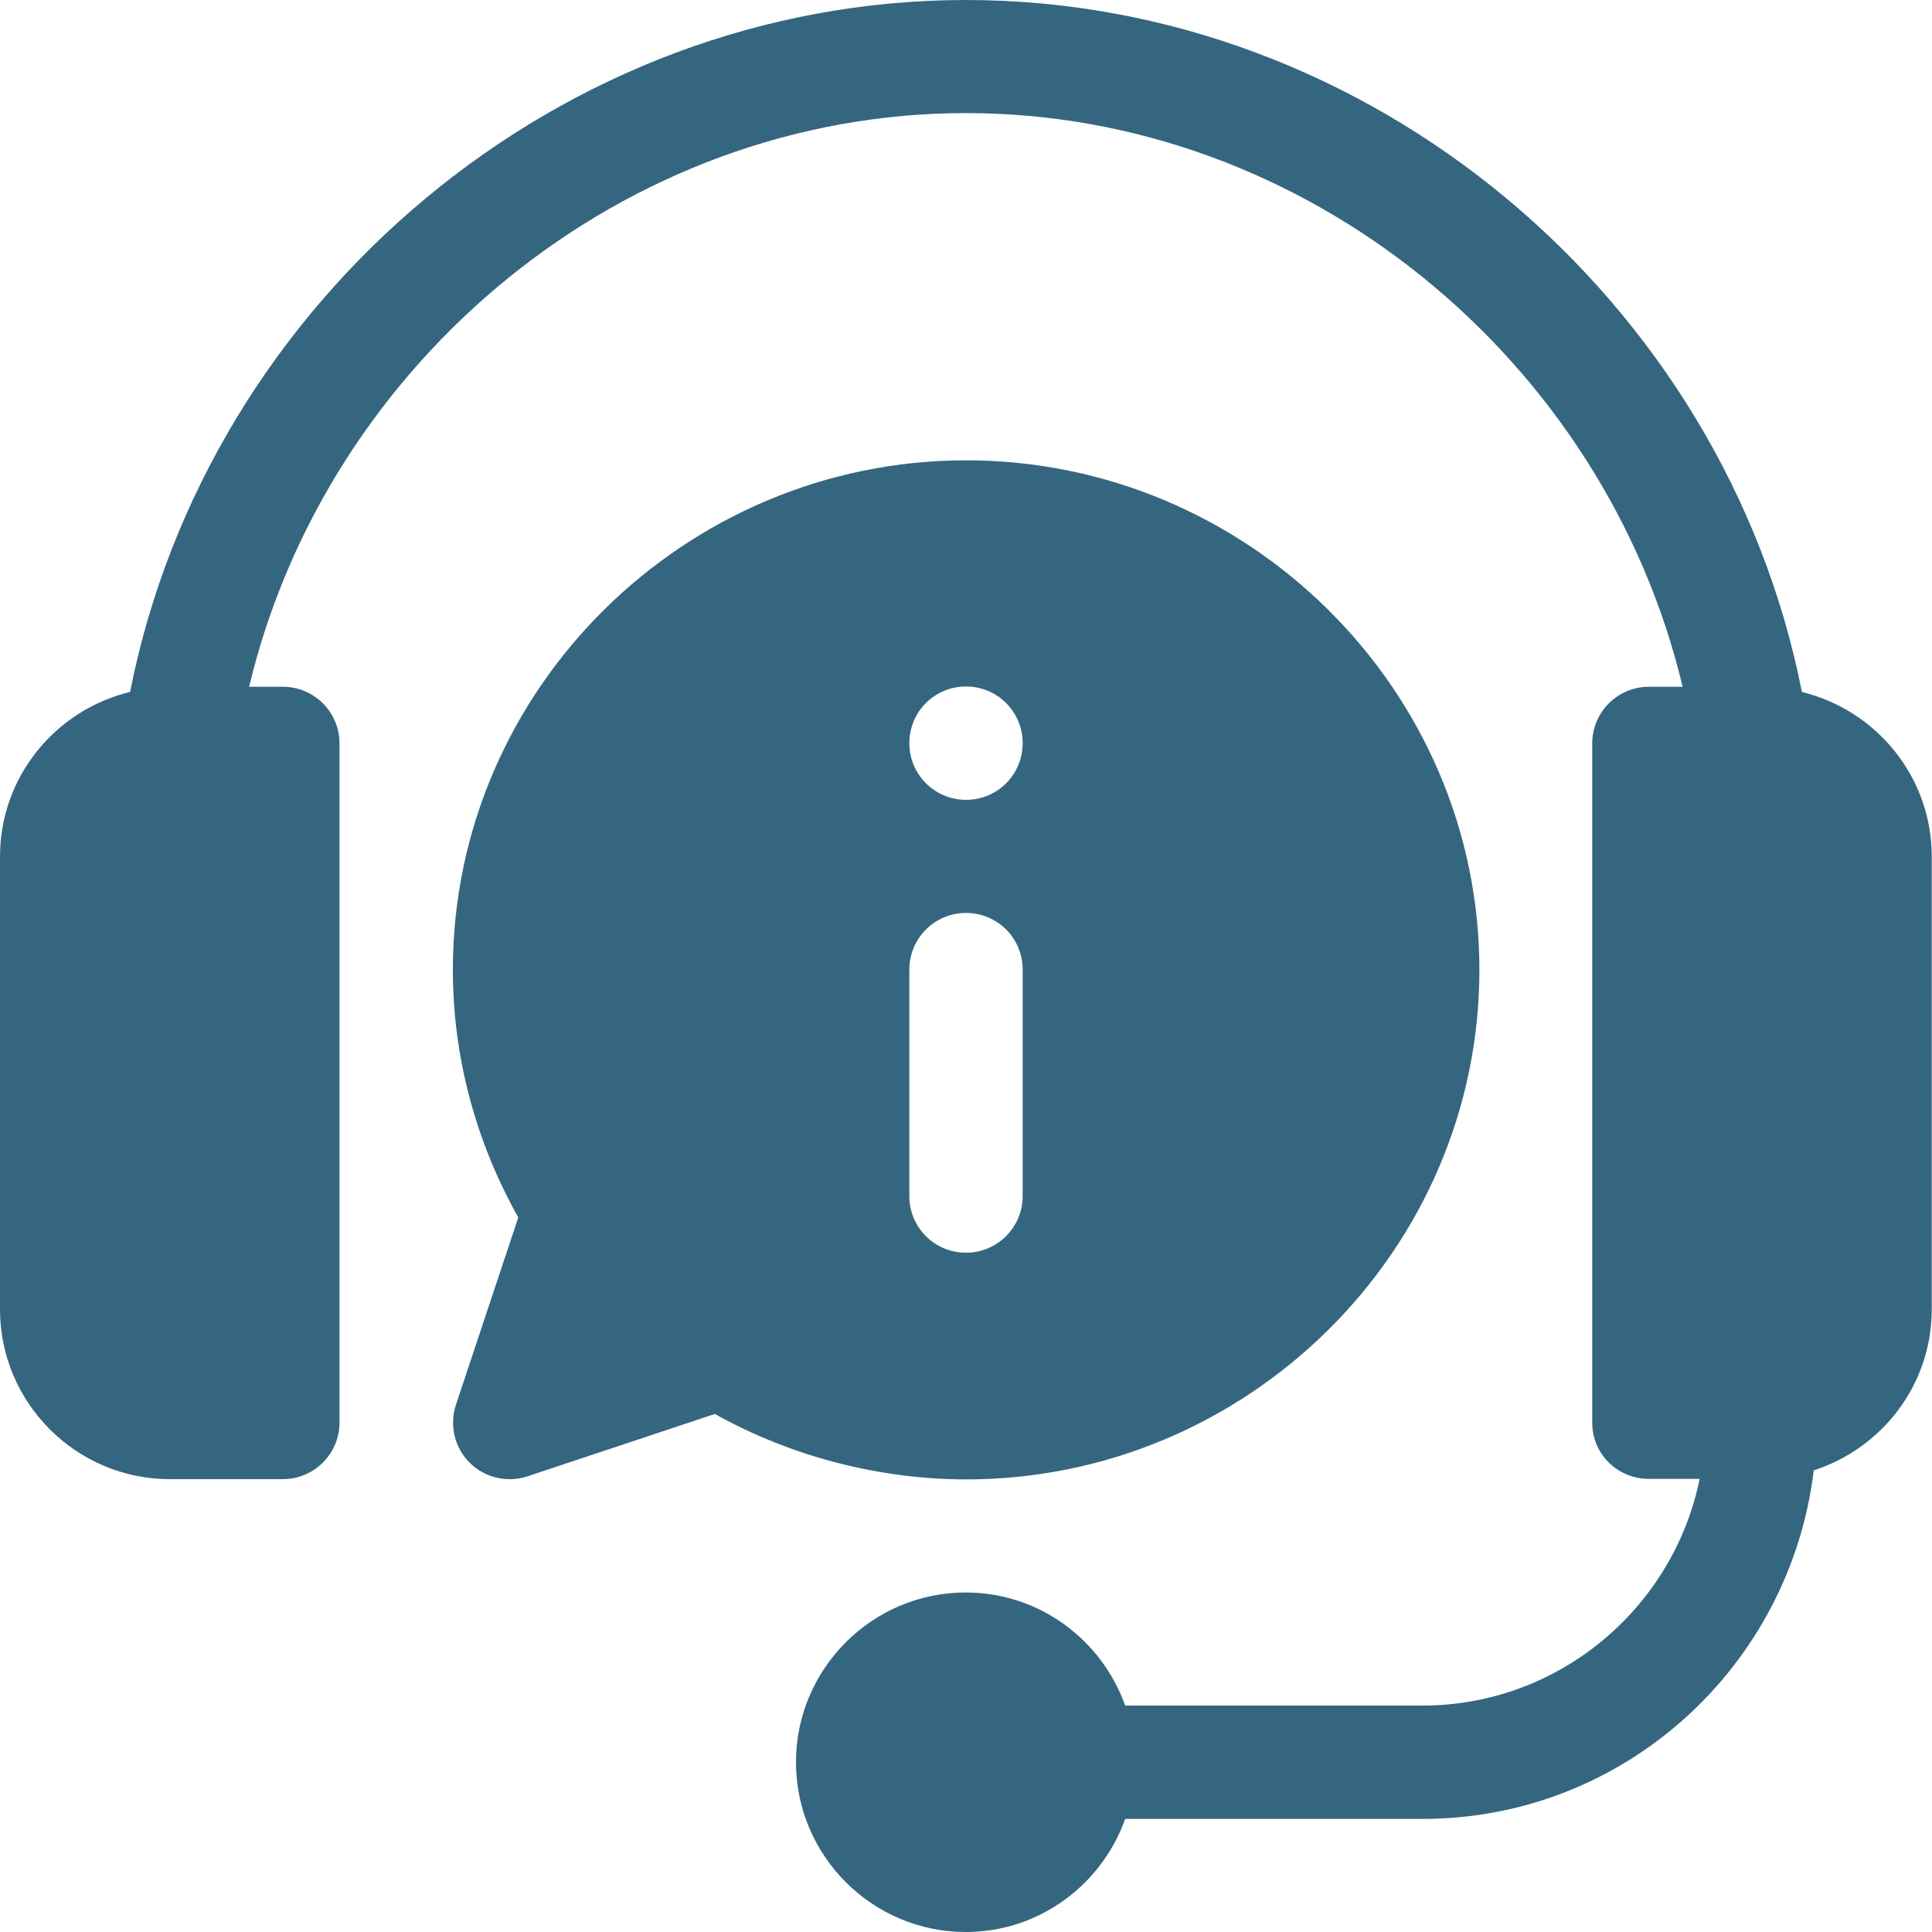 <?xml version="1.0" encoding="UTF-8"?><svg id="Layer_1" xmlns="http://www.w3.org/2000/svg" viewBox="0 0 75 75"><defs><style>.cls-1{fill:#356680;}</style></defs><path class="cls-1" d="M69.95,26.86C66.94,11.61,53.22,0,37.5,0S8.06,11.61,5.05,26.86c-2.89,.7-5.05,3.29-5.05,6.39v17.58c0,3.63,2.96,6.59,6.59,6.59h4.39c1.21,0,2.2-.98,2.2-2.2V28.86c0-1.21-.98-2.2-2.2-2.2h-1.31C12.7,13.99,24.25,4.39,37.5,4.39s24.8,9.6,27.82,22.27h-1.31c-1.21,0-2.2,.98-2.2,2.2v26.37c0,1.21,.98,2.18,2.2,2.18h1.97c-1.02,5.01-5.46,8.8-10.76,8.8h-11.54c-.91-2.55-3.33-4.39-6.19-4.39-3.63,0-6.59,2.96-6.59,6.59s2.96,6.59,6.59,6.59c2.86,0,5.28-1.84,6.19-4.39h11.54c7.85,0,14.27-5.93,15.19-13.53,2.65-.86,4.58-3.32,4.58-6.25v-17.58c0-3.1-2.16-5.69-5.05-6.39Z"/><path class="cls-1" d="M37.5,17.87c-10.9,0-19.92,8.87-19.92,19.78,0,3.34,.87,6.64,2.54,9.61l-2.42,7.27c-.26,.79-.06,1.66,.53,2.25,.59,.59,1.47,.79,2.25,.53l7.27-2.42c2.97,1.66,6.41,2.54,9.76,2.54,10.9,0,19.92-8.87,19.92-19.78s-9.02-19.78-19.92-19.78Zm2.2,28.56c0,1.21-.98,2.2-2.2,2.2s-2.2-.98-2.2-2.2v-8.79c0-1.21,.98-2.2,2.2-2.2s2.2,.98,2.2,2.2v8.79Zm-2.2-15.38c-1.21,0-2.2-.98-2.2-2.2s.98-2.2,2.2-2.2,2.2,.98,2.2,2.2-.98,2.2-2.2,2.2Z"/></svg>
